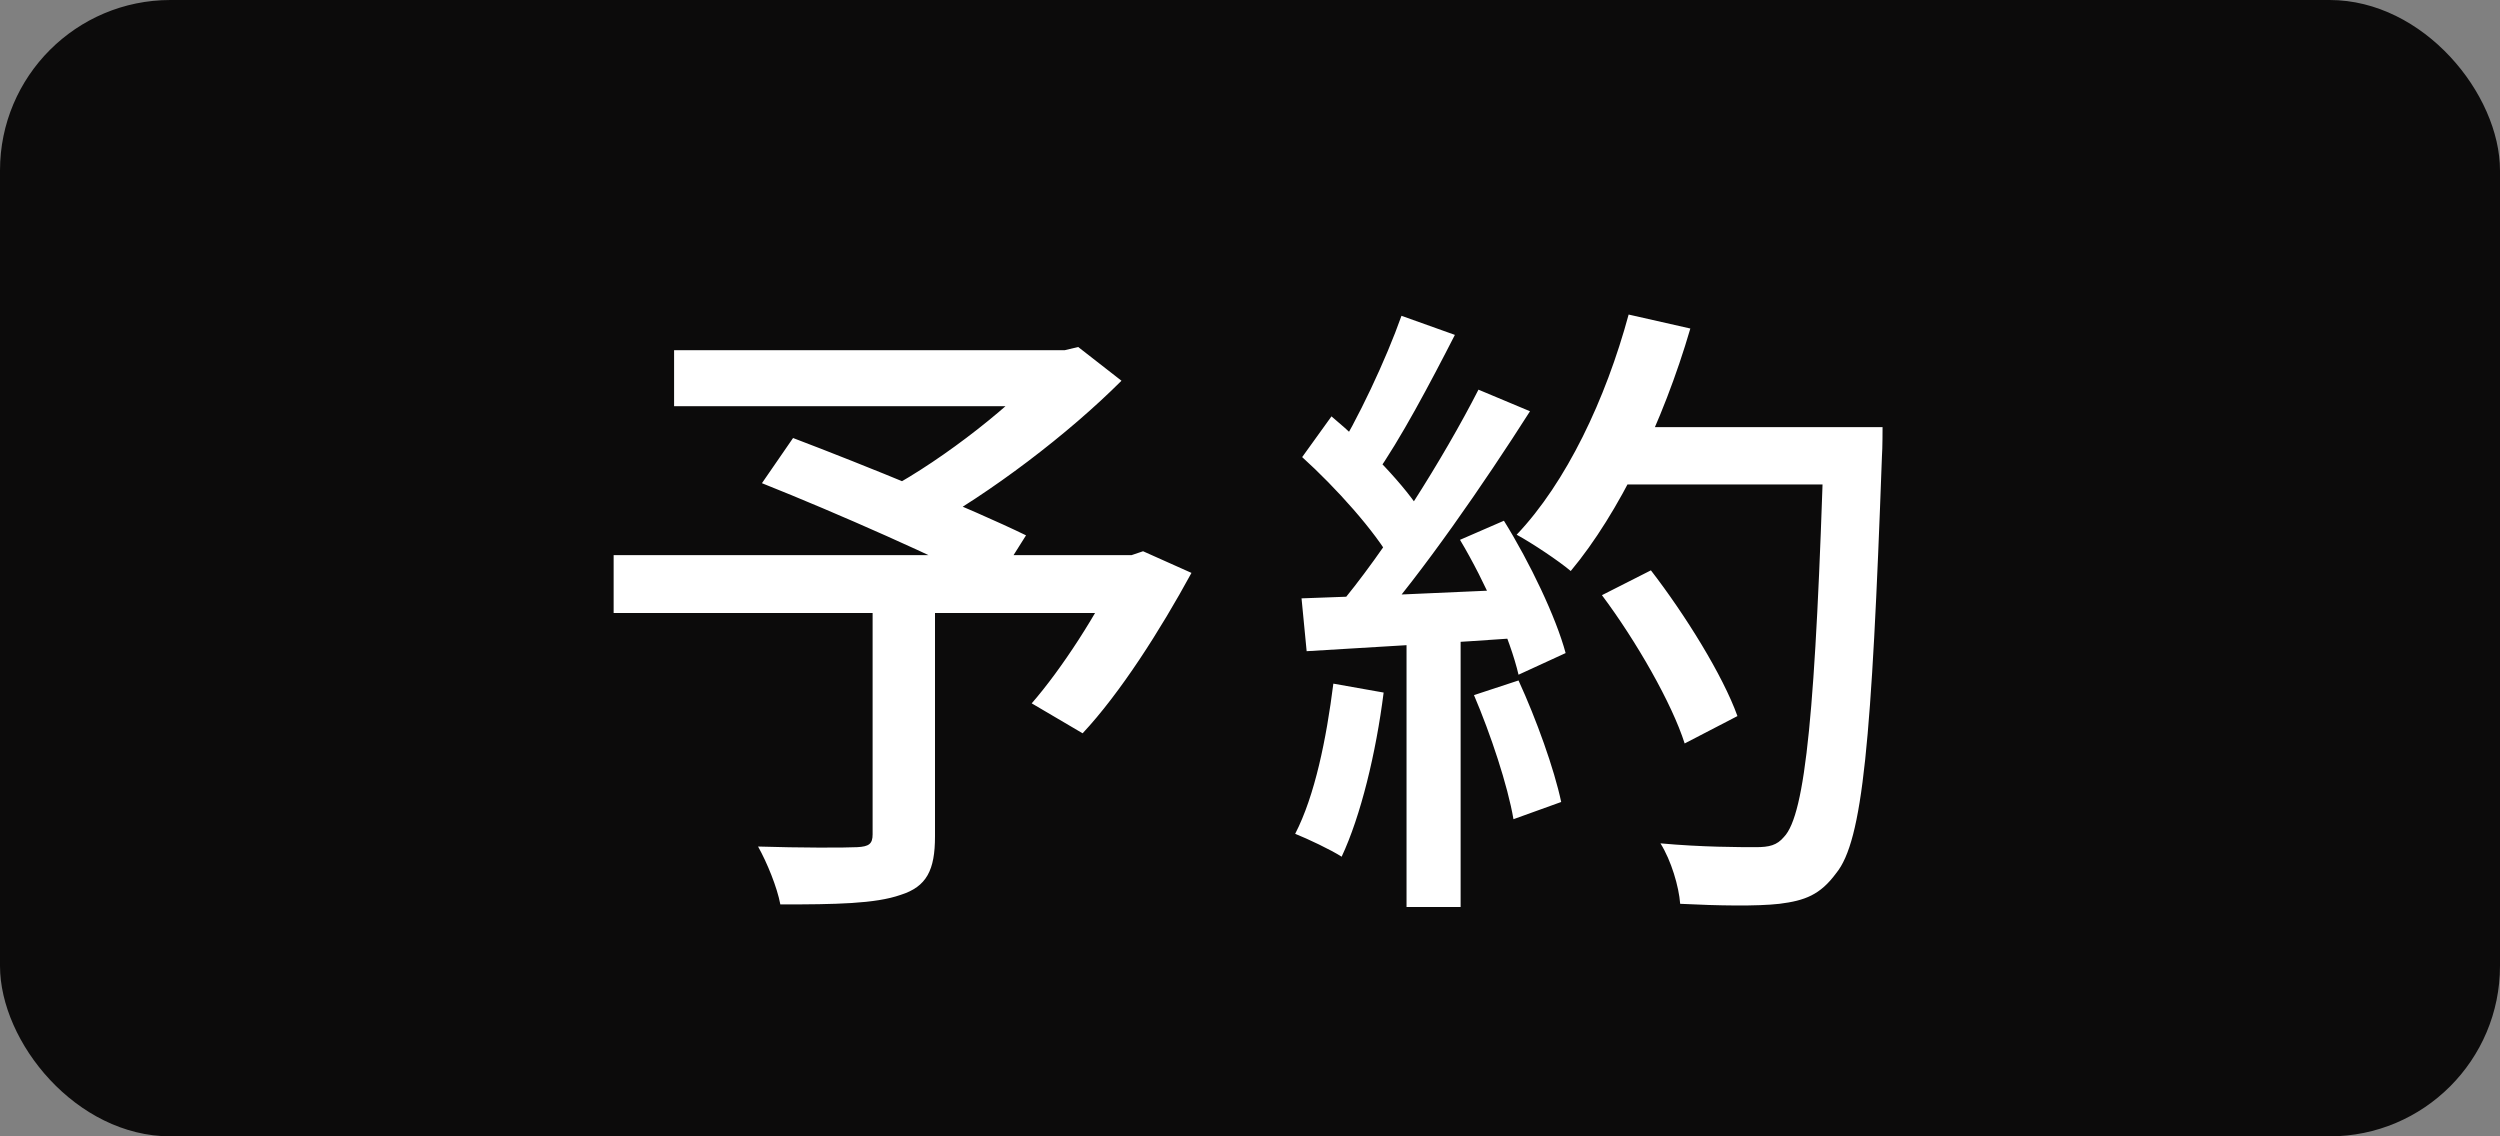 <svg width="44" height="20" viewBox="0 0 44 20" fill="none" xmlns="http://www.w3.org/2000/svg">
<rect x="0" y="0" width="44" height="20" fill="#808080" stroke="none"/>
<rect width="44" height="20" rx="3" fill="#0C0B0B"/>
<path d="M15.358 10.565H16.456V14.72C16.456 15.314 16.31 15.605 15.851 15.75C15.403 15.907 14.709 15.918 13.734 15.918C13.678 15.616 13.499 15.179 13.342 14.899C14.07 14.922 14.866 14.922 15.09 14.91C15.291 14.899 15.358 14.854 15.358 14.686V10.565ZM11.864 6.163H18.853V7.149H11.864V6.163ZM18.461 6.163H18.741L18.976 6.107L19.738 6.701C18.797 7.642 17.442 8.672 16.266 9.322C16.12 9.109 15.806 8.784 15.616 8.616C16.635 8.067 17.878 7.082 18.461 6.398V6.163ZM10.8 9.77H20.074V10.789H10.8V9.77ZM13.41 8.504L13.958 7.709C15.224 8.19 17.094 8.952 18.058 9.422L17.486 10.33C16.579 9.848 14.731 9.03 13.41 8.504ZM19.715 9.77H19.917L20.118 9.702L20.97 10.083C20.421 11.091 19.715 12.2 19.054 12.906L18.158 12.379C18.685 11.774 19.323 10.789 19.715 9.96V9.77ZM28.194 10.475L29.056 10.038C29.661 10.822 30.322 11.886 30.579 12.603L29.65 13.085C29.426 12.379 28.798 11.282 28.194 10.475ZM28.395 7.518H32.55V8.526H28.395V7.518ZM32.102 7.518H33.133C33.133 7.518 33.133 7.899 33.122 8.034C32.942 13.04 32.786 14.798 32.315 15.37C32.035 15.75 31.766 15.851 31.318 15.907C30.926 15.952 30.243 15.941 29.571 15.907C29.549 15.605 29.414 15.146 29.224 14.843C29.952 14.91 30.624 14.91 30.904 14.91C31.139 14.91 31.274 14.877 31.397 14.731C31.778 14.339 31.957 12.469 32.102 7.742V7.518ZM28.664 5.536L29.75 5.782C29.269 7.429 28.496 9.03 27.645 10.05C27.432 9.87 26.962 9.557 26.693 9.411C27.566 8.493 28.261 7.026 28.664 5.536ZM24.666 5.558L25.606 5.894C25.17 6.746 24.643 7.742 24.206 8.358L23.478 8.056C23.893 7.395 24.397 6.32 24.666 5.558ZM26.021 6.858L26.928 7.238C26.122 8.504 25.024 10.094 24.173 11.058L23.512 10.722C24.374 9.714 25.416 8.045 26.021 6.858ZM22.918 8.045L23.434 7.328C24.05 7.843 24.755 8.571 25.046 9.064L24.498 9.882C24.206 9.355 23.512 8.582 22.918 8.045ZM25.696 9.501L26.469 9.165C26.928 9.904 27.387 10.867 27.555 11.494L26.726 11.875C26.581 11.248 26.144 10.251 25.696 9.501ZM22.907 10.531C23.926 10.498 25.438 10.43 26.928 10.363V11.214C25.517 11.315 24.072 11.394 22.997 11.461L22.907 10.531ZM25.942 12.234L26.726 11.976C27.04 12.659 27.354 13.533 27.477 14.115L26.637 14.418C26.536 13.824 26.234 12.917 25.942 12.234ZM23.467 12.032L24.352 12.189C24.218 13.253 23.949 14.362 23.613 15.078C23.422 14.955 23.019 14.765 22.795 14.675C23.142 14.003 23.344 13.006 23.467 12.032ZM24.755 10.968H25.707V15.963H24.755V10.968Z" fill="white"/>
</svg>
